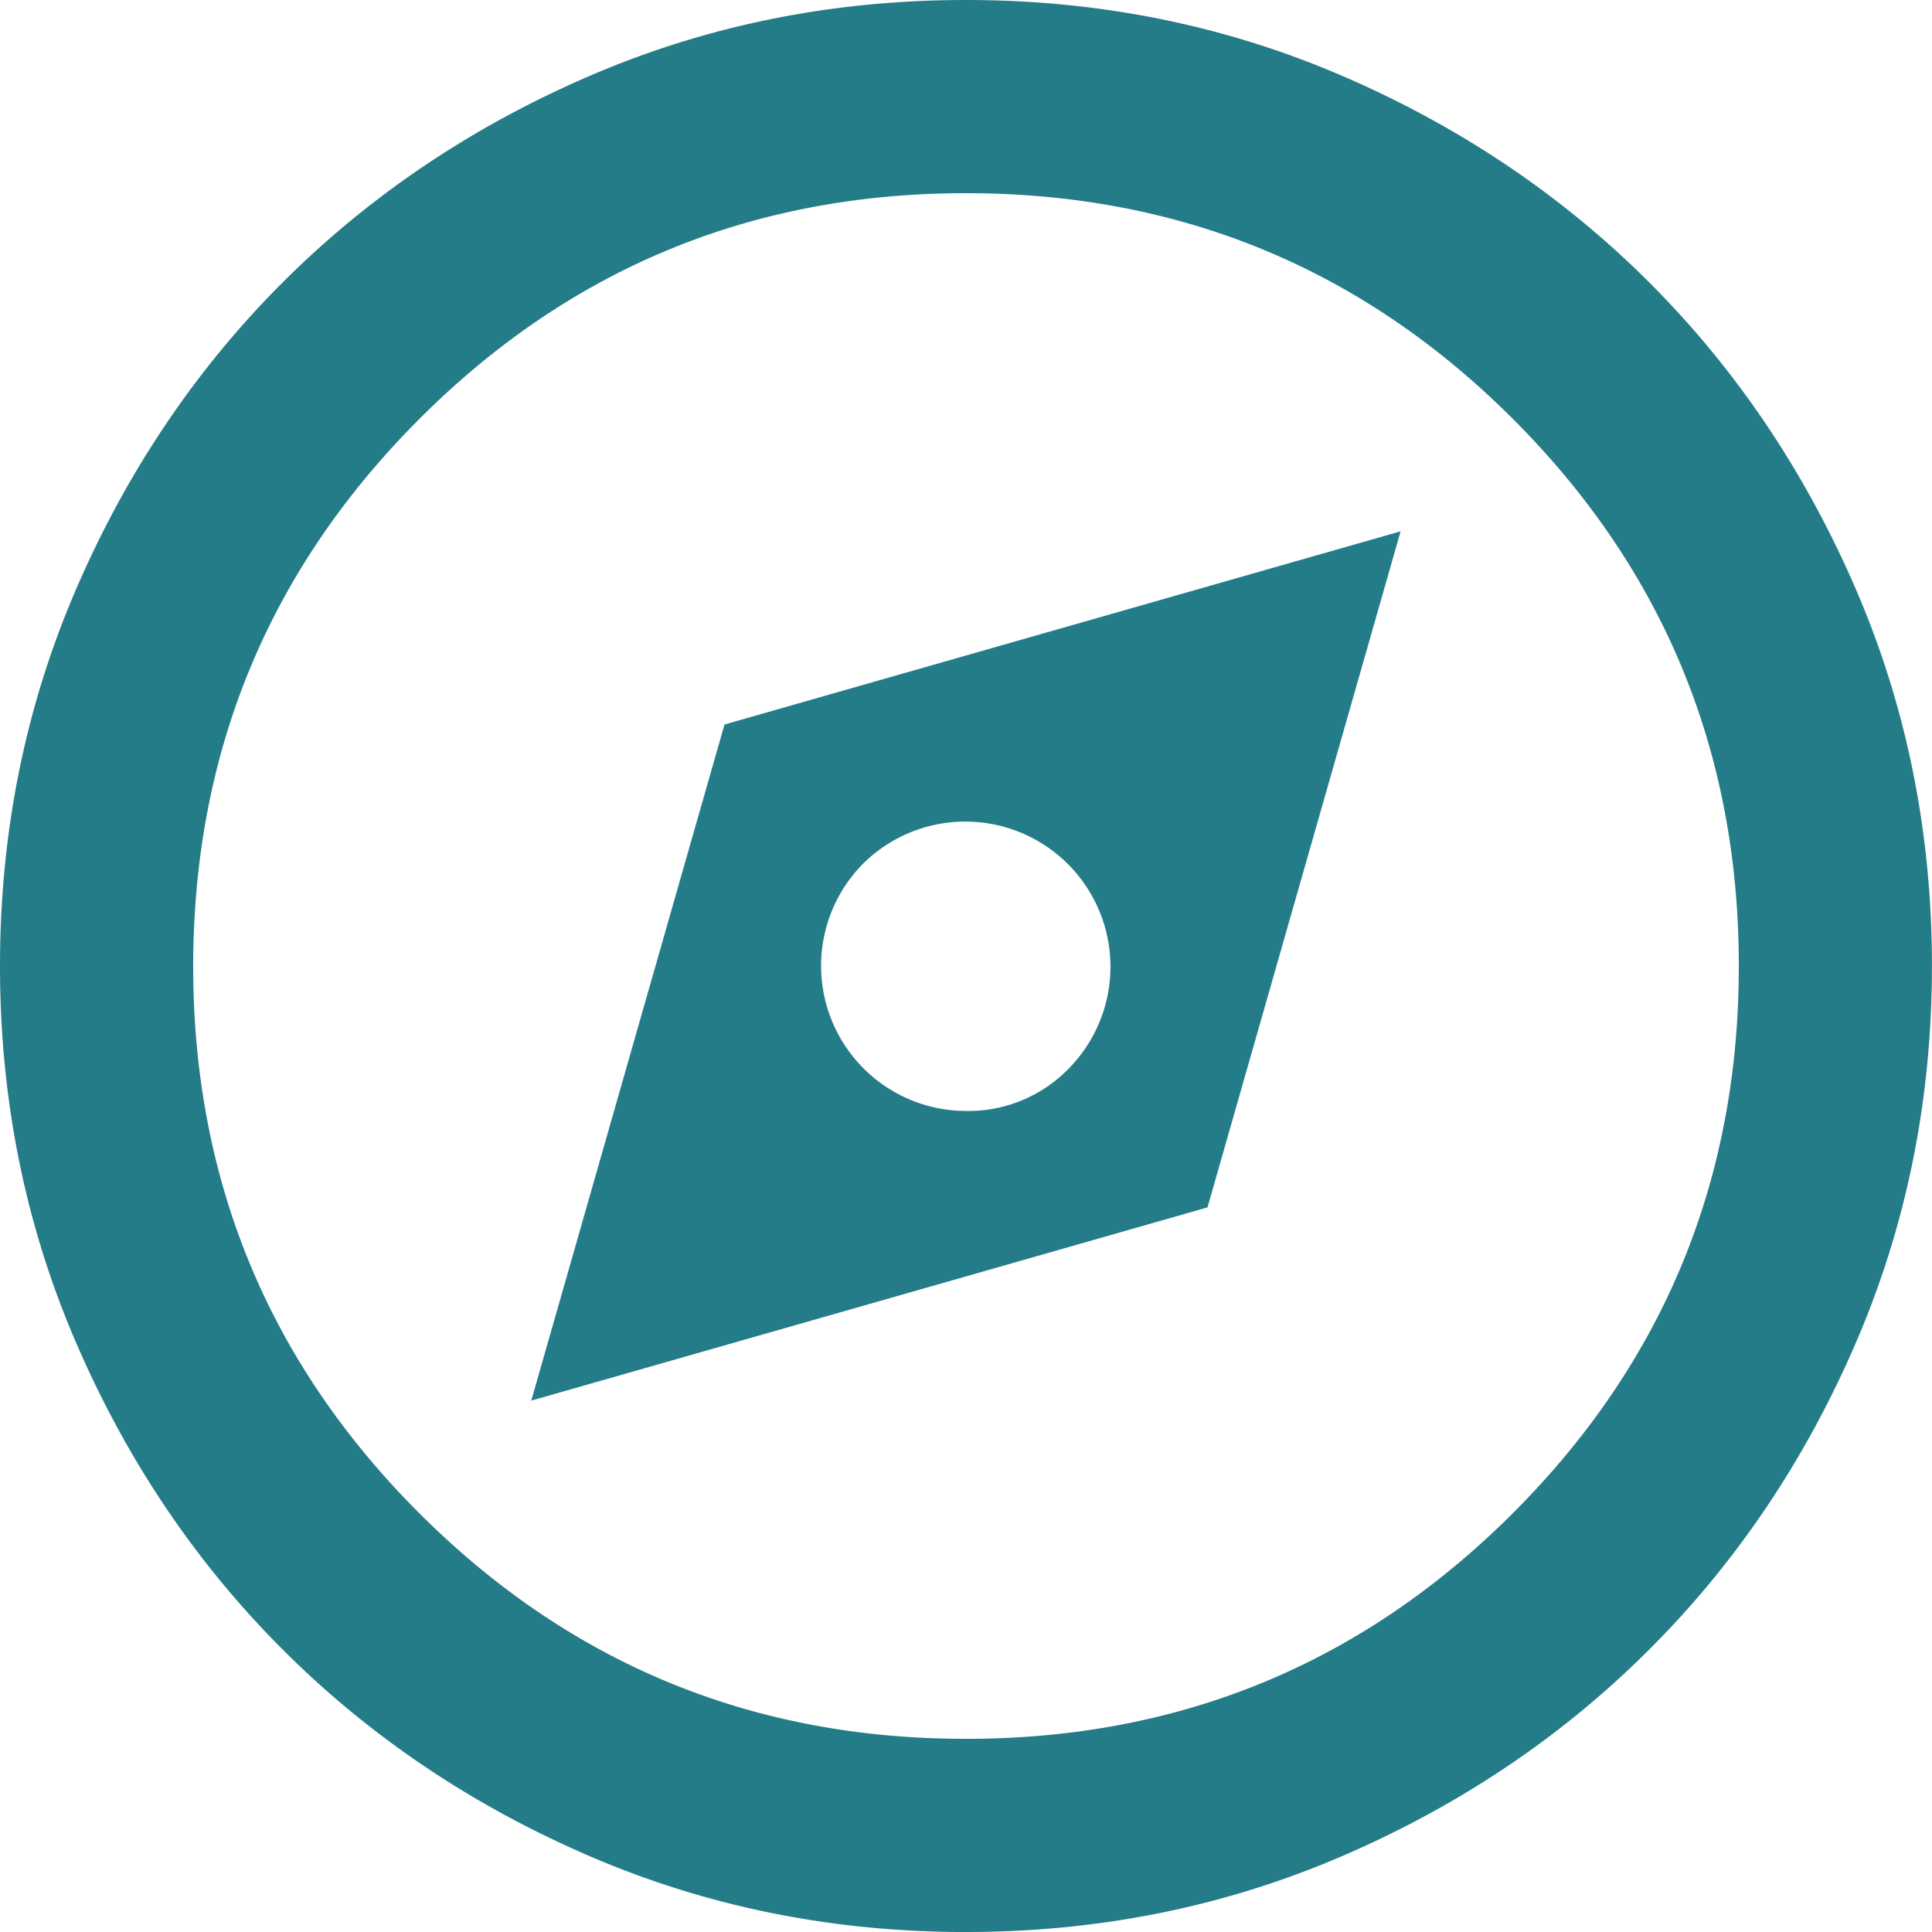 <svg id="Calque_1" data-name="Calque 1" xmlns="http://www.w3.org/2000/svg" viewBox="0 0 566.93 566.93"><defs><style>.cls-1{fill:#257c89;}</style></defs><path class="cls-1" d="M155.9,411l198.43-56.7L411,155.91,212.6,212.6Zm127.56-85a42.59,42.59,0,0,1-30.11-72.64,42.59,42.59,0,0,1,60.23,60.23A41,41,0,0,1,283.46,326Zm0,240.94q-58.81,0-110.55-22.32T82.91,484q-38.26-38.26-60.59-90T0,283.47q0-58.83,22.32-110.56t60.59-90q38.27-38.26,90-60.59T283.46,0Q342.29,0,394,22.32t90,60.59q38.26,38.28,60.59,90t22.32,110.56q0,58.81-22.32,110.55T484,484q-38.26,38.26-90,60.59T283.46,566.93Zm0-56.69q94.26,0,160.52-66.26t66.26-160.51q0-94.26-66.26-160.52T283.46,56.69Q189.22,56.69,123,123T56.69,283.47Q56.69,377.72,123,444T283.46,510.24Z"/></svg>